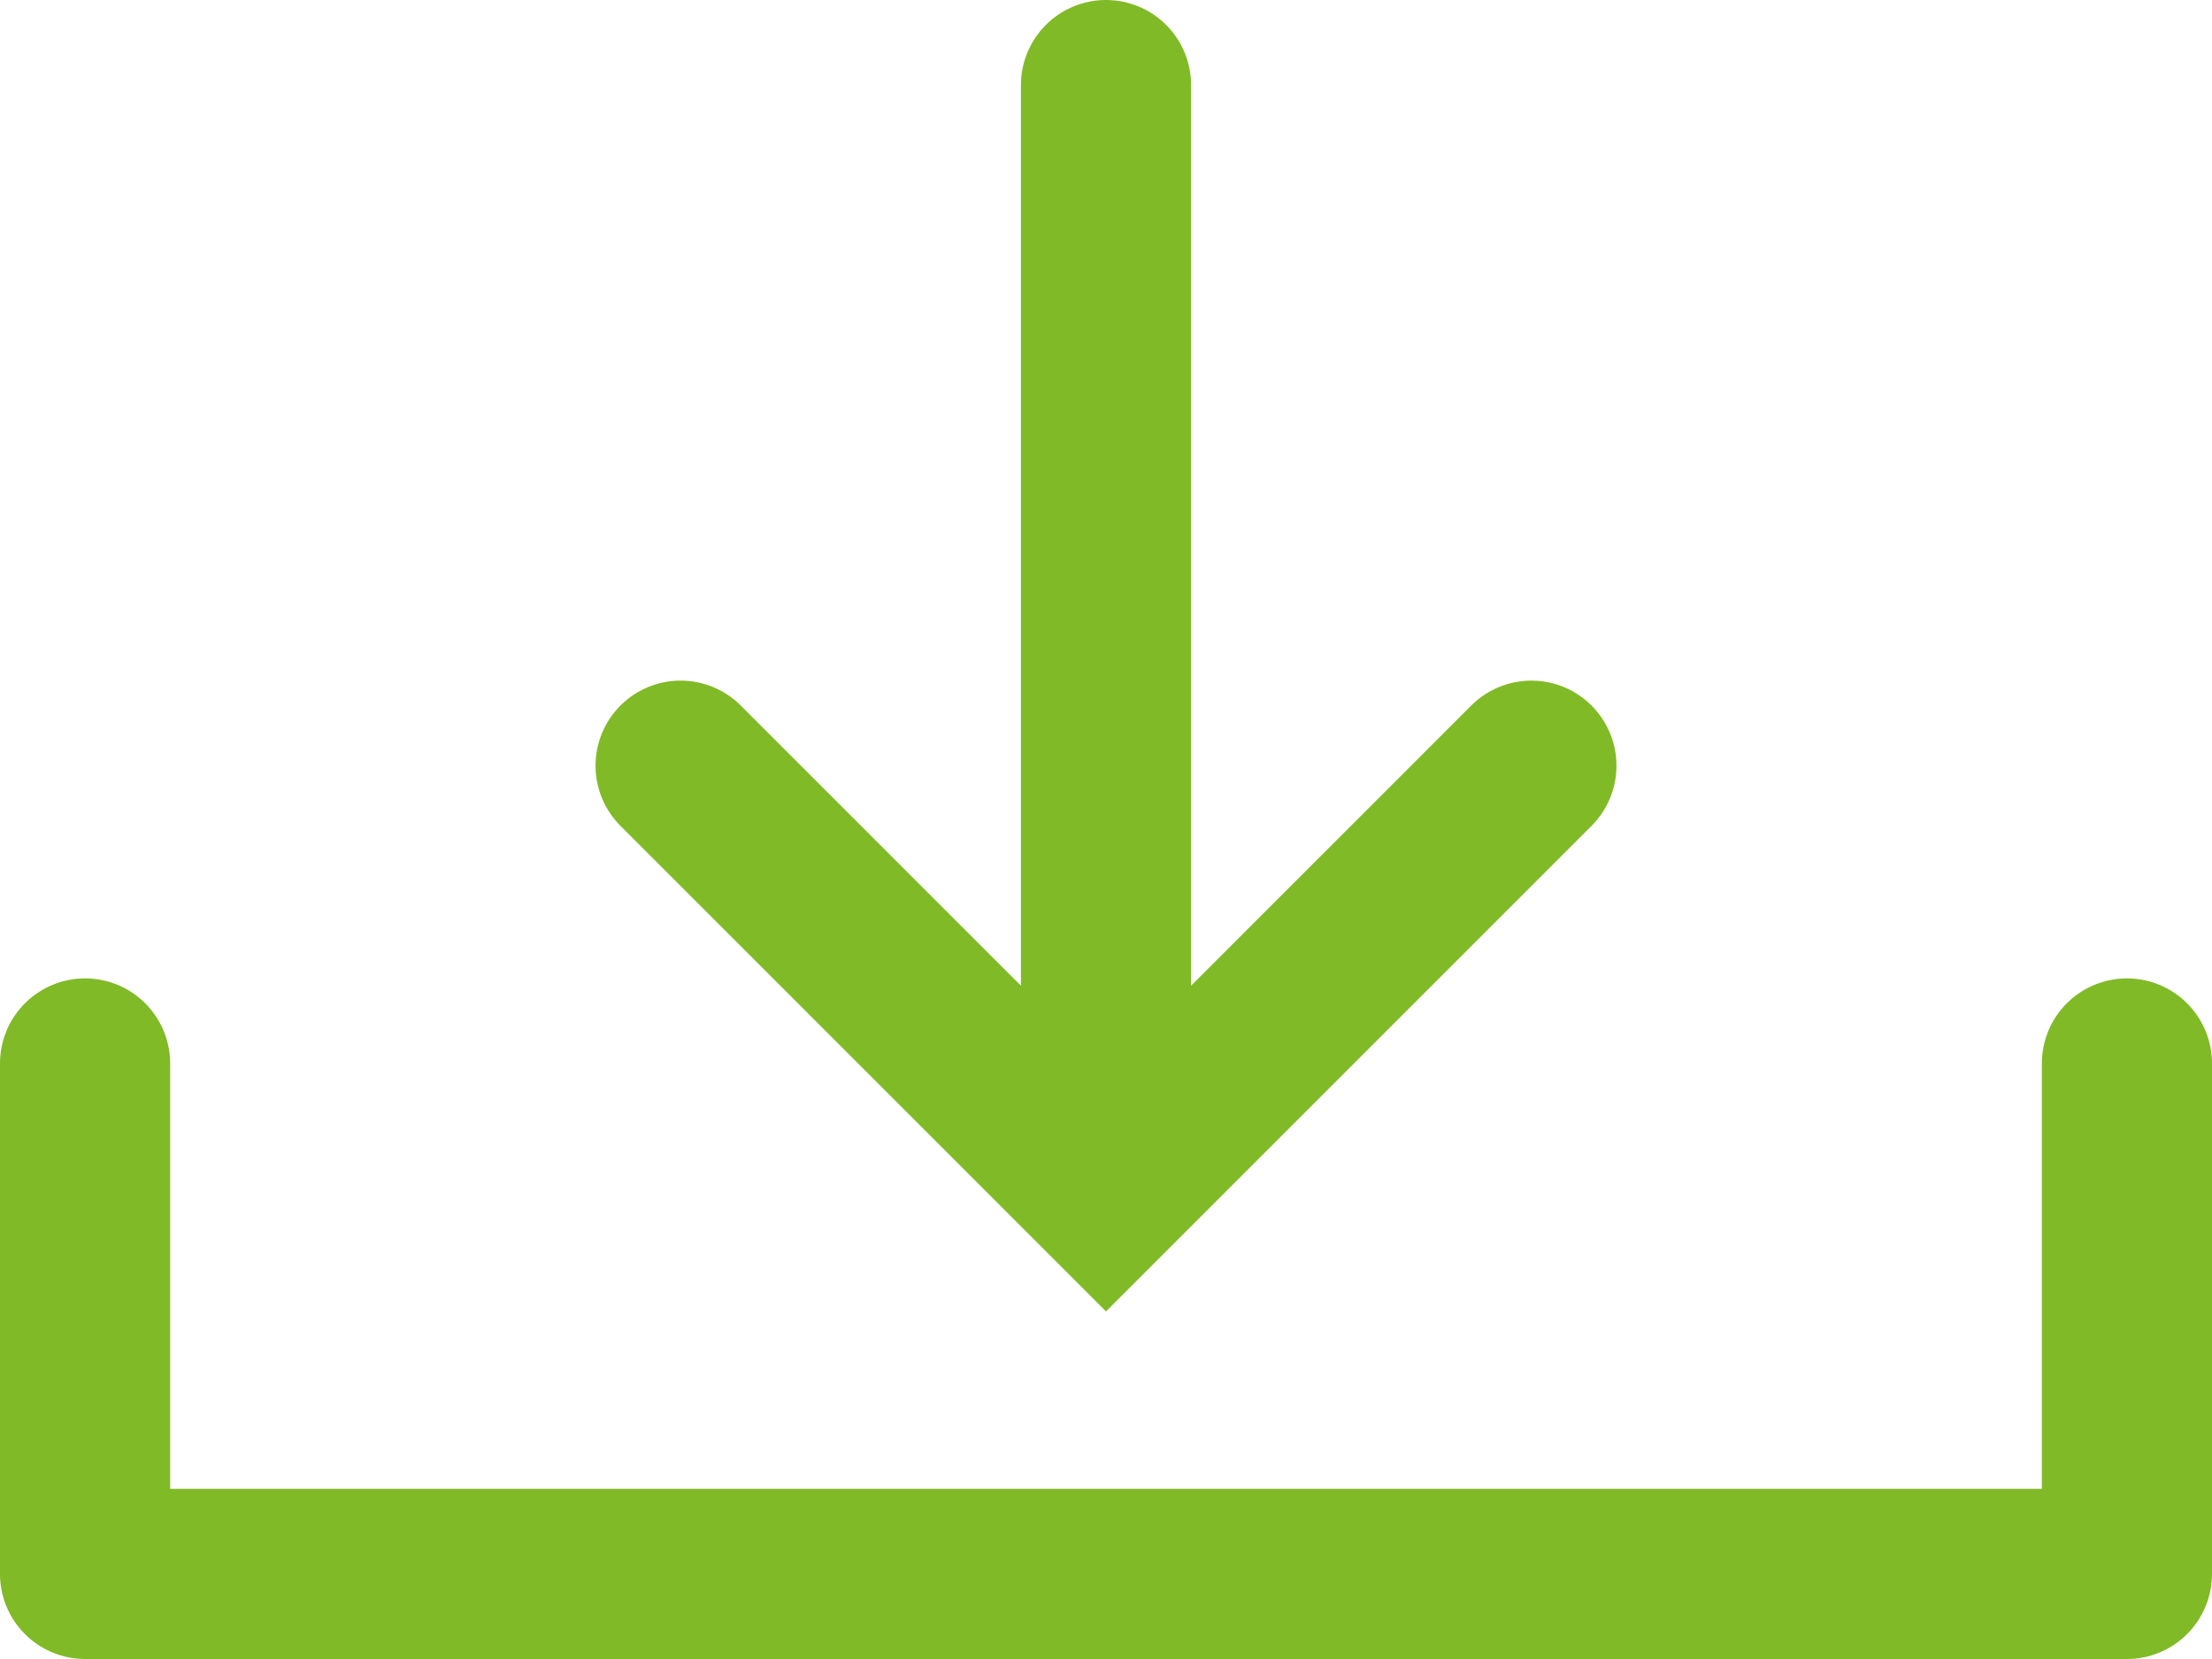 <svg xmlns="http://www.w3.org/2000/svg" viewBox="0 0 26 19.5" width="26" height="19.5"><path d="M18,9l-5,5-5-5" fill="none" stroke="#80ba27" stroke-linecap="round" stroke-width="2"/><line x1="13" y1="1" x2="13" y2="13" fill="none" stroke="#80ba27" stroke-linecap="round" stroke-width="2"/><path d="M1,12.5v6H25v-6" fill="none" stroke="#80ba27" stroke-linecap="round" stroke-linejoin="round" stroke-width="2"/></svg>